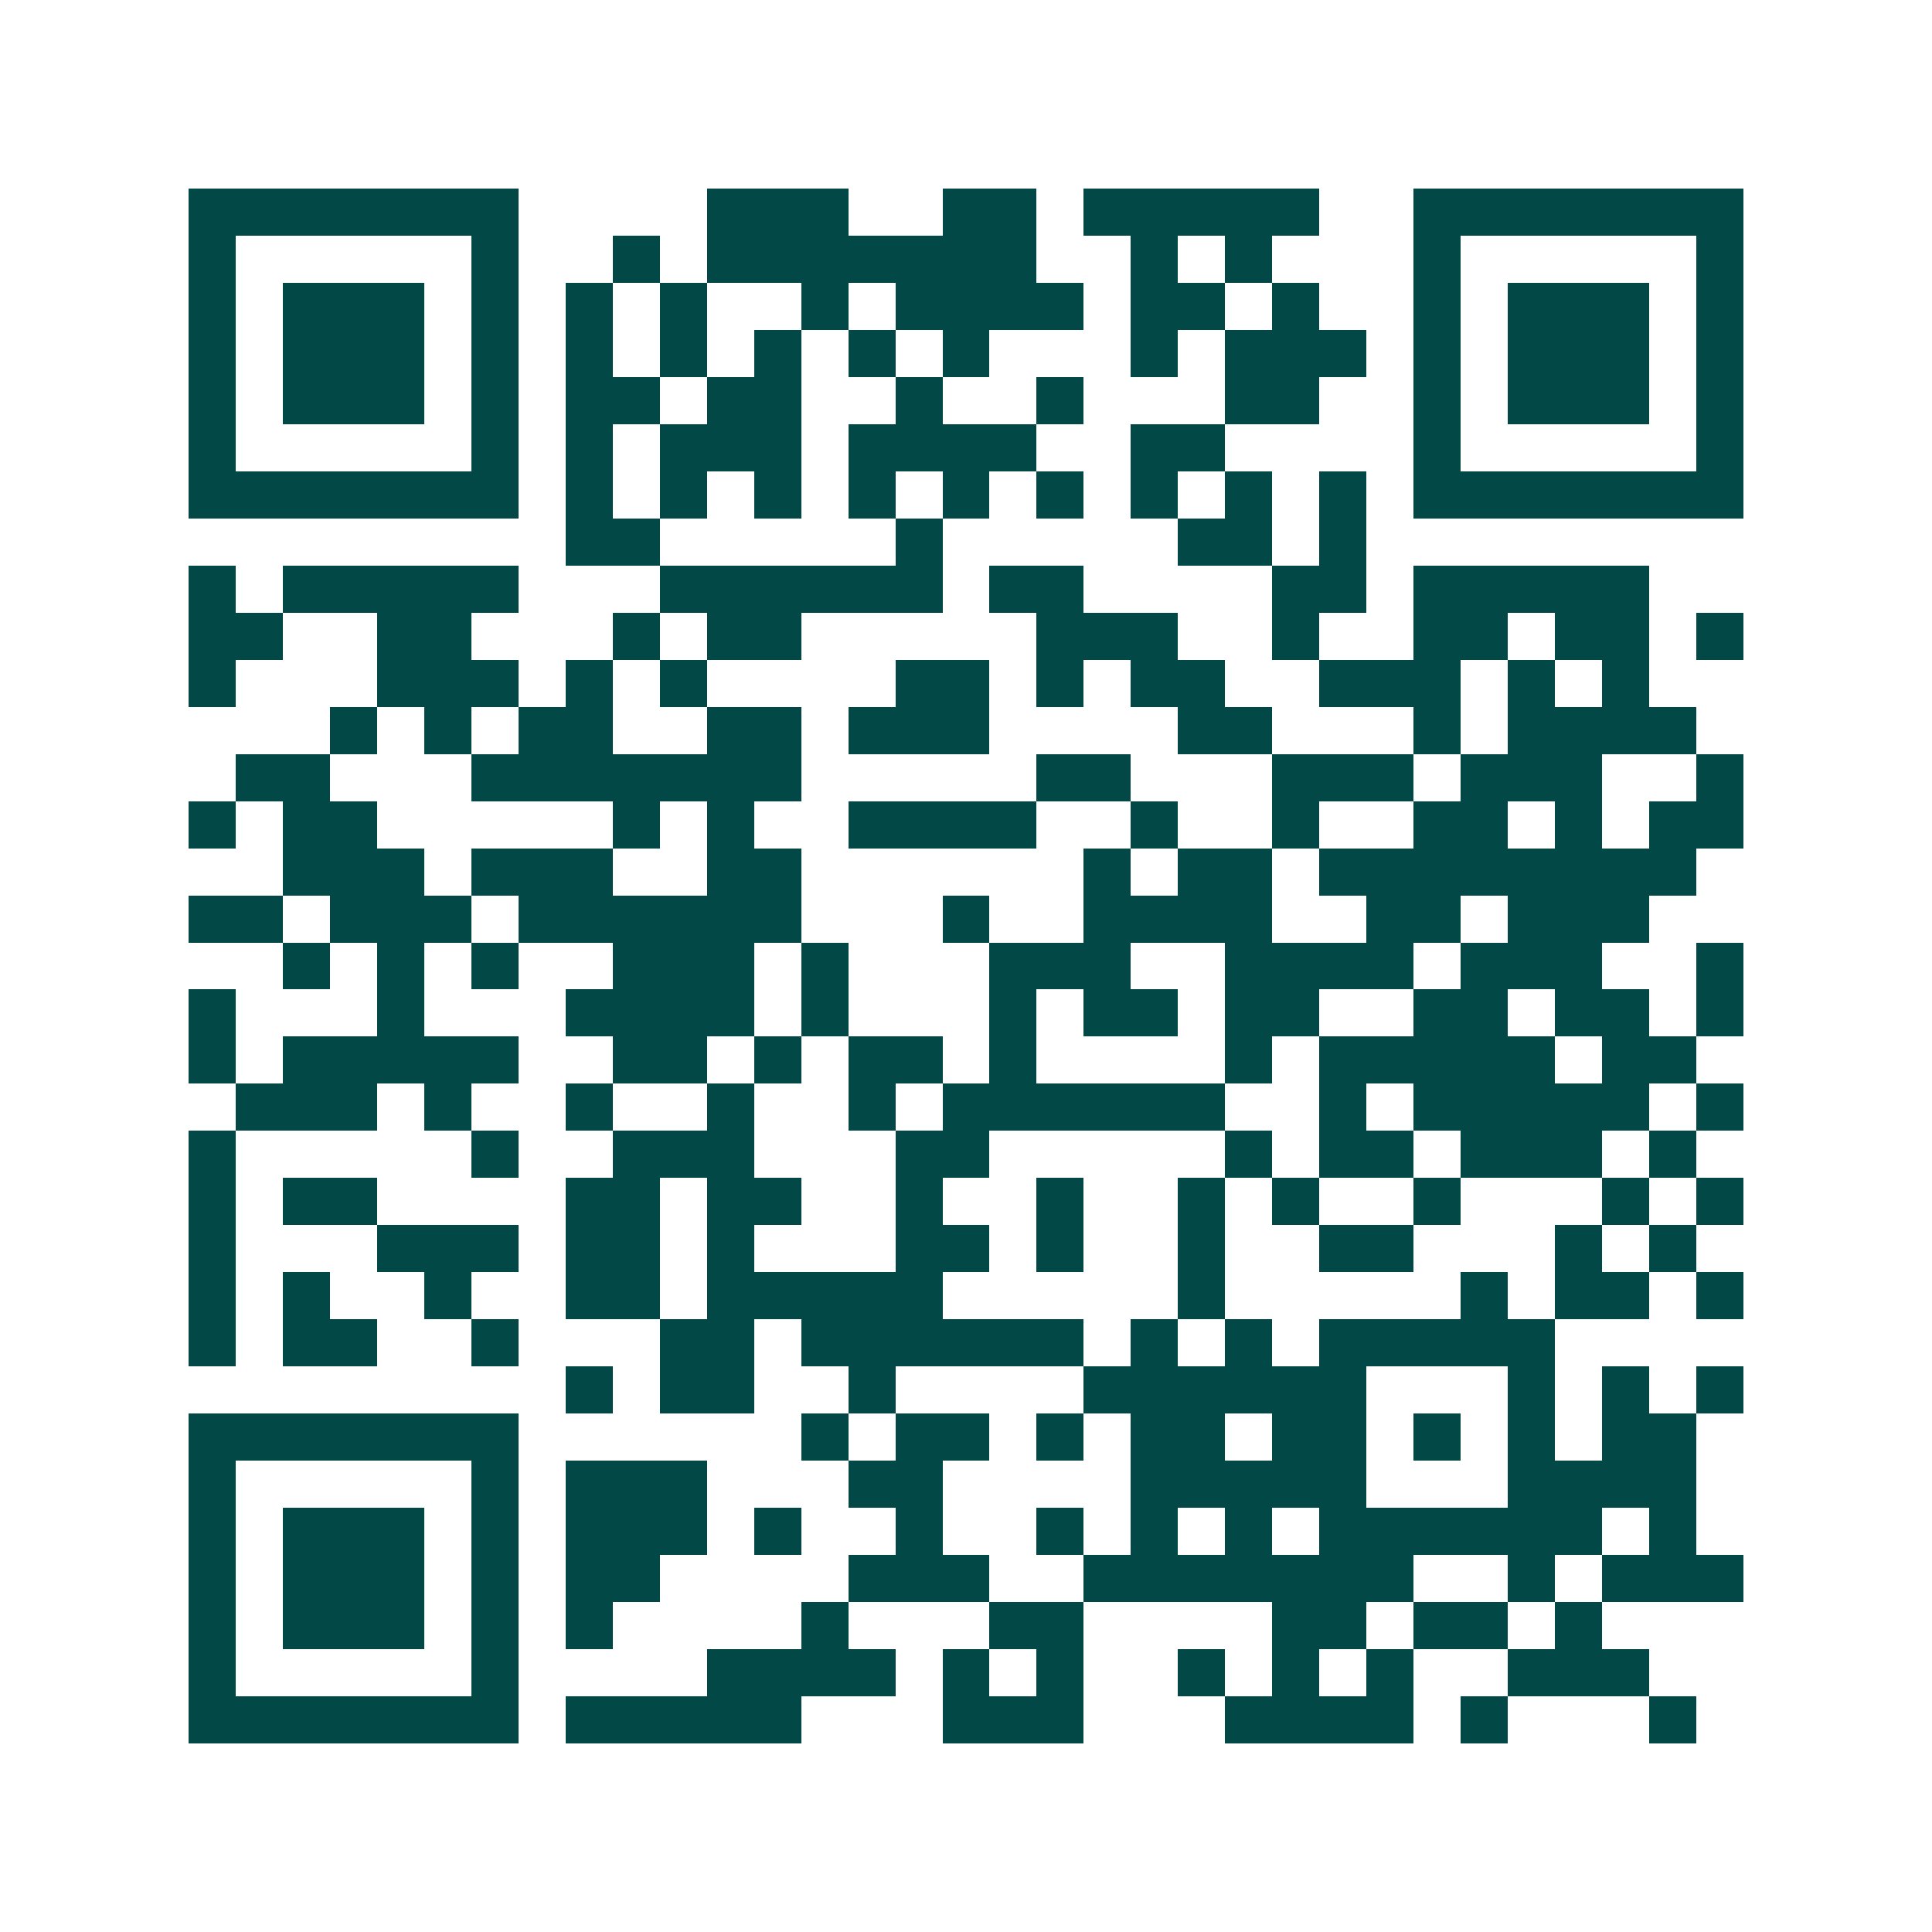 <svg xmlns="http://www.w3.org/2000/svg" width="200" height="200" viewBox="0 0 41 41" shape-rendering="crispEdges"><path fill="#ffffff" d="M0 0h41v41H0z"/><path stroke="#014847" d="M4 4.5h7m4 0h3m2 0h2m1 0h5m2 0h7M4 5.5h1m5 0h1m2 0h1m1 0h7m2 0h1m1 0h1m3 0h1m5 0h1M4 6.5h1m1 0h3m1 0h1m1 0h1m1 0h1m2 0h1m1 0h4m1 0h2m1 0h1m2 0h1m1 0h3m1 0h1M4 7.5h1m1 0h3m1 0h1m1 0h1m1 0h1m1 0h1m1 0h1m1 0h1m3 0h1m1 0h3m1 0h1m1 0h3m1 0h1M4 8.5h1m1 0h3m1 0h1m1 0h2m1 0h2m2 0h1m2 0h1m3 0h2m2 0h1m1 0h3m1 0h1M4 9.5h1m5 0h1m1 0h1m1 0h3m1 0h4m2 0h2m4 0h1m5 0h1M4 10.5h7m1 0h1m1 0h1m1 0h1m1 0h1m1 0h1m1 0h1m1 0h1m1 0h1m1 0h1m1 0h7M12 11.5h2m5 0h1m5 0h2m1 0h1M4 12.5h1m1 0h5m3 0h6m1 0h2m4 0h2m1 0h5M4 13.5h2m2 0h2m3 0h1m1 0h2m5 0h3m2 0h1m2 0h2m1 0h2m1 0h1M4 14.5h1m3 0h3m1 0h1m1 0h1m4 0h2m1 0h1m1 0h2m2 0h3m1 0h1m1 0h1M7 15.5h1m1 0h1m1 0h2m2 0h2m1 0h3m4 0h2m3 0h1m1 0h4M5 16.5h2m3 0h7m5 0h2m3 0h3m1 0h3m2 0h1M4 17.5h1m1 0h2m5 0h1m1 0h1m2 0h4m2 0h1m2 0h1m2 0h2m1 0h1m1 0h2M6 18.5h3m1 0h3m2 0h2m6 0h1m1 0h2m1 0h8M4 19.5h2m1 0h3m1 0h6m3 0h1m2 0h4m2 0h2m1 0h3M6 20.5h1m1 0h1m1 0h1m2 0h3m1 0h1m3 0h3m2 0h4m1 0h3m2 0h1M4 21.5h1m3 0h1m3 0h4m1 0h1m3 0h1m1 0h2m1 0h2m2 0h2m1 0h2m1 0h1M4 22.5h1m1 0h5m2 0h2m1 0h1m1 0h2m1 0h1m4 0h1m1 0h5m1 0h2M5 23.5h3m1 0h1m2 0h1m2 0h1m2 0h1m1 0h6m2 0h1m1 0h5m1 0h1M4 24.5h1m5 0h1m2 0h3m3 0h2m5 0h1m1 0h2m1 0h3m1 0h1M4 25.5h1m1 0h2m4 0h2m1 0h2m2 0h1m2 0h1m2 0h1m1 0h1m2 0h1m3 0h1m1 0h1M4 26.5h1m3 0h3m1 0h2m1 0h1m3 0h2m1 0h1m2 0h1m2 0h2m3 0h1m1 0h1M4 27.5h1m1 0h1m2 0h1m2 0h2m1 0h5m5 0h1m5 0h1m1 0h2m1 0h1M4 28.5h1m1 0h2m2 0h1m3 0h2m1 0h6m1 0h1m1 0h1m1 0h5M12 29.5h1m1 0h2m2 0h1m4 0h6m3 0h1m1 0h1m1 0h1M4 30.5h7m6 0h1m1 0h2m1 0h1m1 0h2m1 0h2m1 0h1m1 0h1m1 0h2M4 31.5h1m5 0h1m1 0h3m3 0h2m4 0h5m3 0h4M4 32.5h1m1 0h3m1 0h1m1 0h3m1 0h1m2 0h1m2 0h1m1 0h1m1 0h1m1 0h6m1 0h1M4 33.5h1m1 0h3m1 0h1m1 0h2m4 0h3m2 0h7m2 0h1m1 0h3M4 34.5h1m1 0h3m1 0h1m1 0h1m4 0h1m3 0h2m4 0h2m1 0h2m1 0h1M4 35.5h1m5 0h1m4 0h4m1 0h1m1 0h1m2 0h1m1 0h1m1 0h1m2 0h3M4 36.5h7m1 0h5m3 0h3m3 0h4m1 0h1m3 0h1"/></svg>
